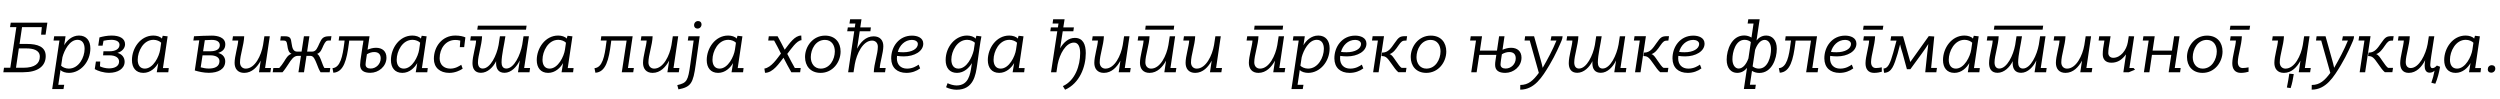 <?xml version="1.0"?>
<svg version="1.1" xmlns="http://www.w3.org/2000/svg" width="1406.486px" height="55.64px"><path fill="#000000" d="M13.08,40.64l-11.2,0l0.36-2.52l3.56,0l3.4-22.84l-3.56,0l0.4-2.52l20.6,0l-1,6.76l-2.52,0l0.4-4.24l-11.12,0l-1.4,9.44l4.12,0c6,0,10.6,1.52,10.6,6.84c0,5.72-4.52,9.08-12.64,9.08z M9,38.12l4.12,0c6.6,0,9.28-2.48,9.28-6.28s-4.04-4.6-7.48-4.6l-4.32,0z M35.718,50.12l-6.36,0l4.08-27.32l-3.32,0l0.36-2.4l6.4,0l-0.76,5.04c1.44-2.52,4.32-5.44,8.32-5.44c4.2,0,6.4,2.92,6.4,7.2c0,7.6-5.56,13.8-12.04,13.8c-1.84,0-3.88-0.56-4.76-1.64l-1.24,8.36l3.32,0z M35.118,32.2l-0.72,4.76c0.72,0.8,2.44,1.64,4.32,1.64c5.64,0,8.88-6.32,8.88-11.12c0-2.92-1.24-5.08-4-5.08c-4.48,0-7.44,5.92-8.48,9.8z M53.315,38.88l0.64-4.28l2.44,0l-0.16,2.72c1,0.56,3.16,1.16,5.08,1.16c3.24,0,5.68-1.28,5.68-3.84c0-2.24-2.12-3.52-5.44-3.52l-3.56,0l0.2-2.28l3.56,0c3.08,0,5.48-1.24,5.48-3.64c0-1.72-1.68-2.8-4.6-2.8c-1.36,0-3.04,0.2-4.4,0.52l-0.52,2.76l-2.44,0l0.68-4.6l0-0.04c1.92-0.52,4.28-1.04,6.88-1.04c4.24,0,7.52,1.48,7.52,4.88c0,2.12-1.6,4.08-4.24,4.84l0,0.04c2.2,0.56,4,2.32,4,4.96c0,4-3.92,6.24-8.68,6.24c-3.32,0-6.4-1.08-8.12-2.08z M80.633,41c-4.2,0-6.4-2.92-6.4-7.2c0-6.72,4.8-13.8,12.04-13.8c1.92,0,3.96,0.6,4.8,1.72l0.48-1.6l2.76,0.32l-2.64,17.84l3.28,0l-0.28,2.36l-6.48,0l0.84-5.08l-0.04,0c-1.48,2.52-4.32,5.44-8.36,5.44z M86.353,22.4c-5.72,0-8.88,6.48-8.88,11.2c0,2.88,1.24,5,4,5c4.76,0,8.08-6.84,8.64-10.68l0.56-3.88c-0.72-0.8-2.44-1.64-4.32-1.64z  M112.108,22.68l-3.32,0.12l0.36-2.4c3.32-0.16,6.72-0.36,10.08-0.36c3.16,0,7.56,0.96,7.52,4.92c0,2.56-1.48,4-3.96,4.8l0,0.04c2.8,0.72,3.92,2.72,3.92,4.68c0,4.48-4,6.48-9.24,6.48c-2.8,0-5.68-0.64-7.88-1.32z M113.948,31.12l-1.04,6.76c1.4,0.4,3.04,0.68,4.56,0.68c3.28,0,6-1.04,6-4.2c0-2.12-2.16-3.24-5.2-3.24l-4.32,0z M115.228,22.6l-0.96,6.24l4.08,0c2.76,0,5.32-0.88,5.32-3.4c0-1.92-1.64-3-4.52-3c-1.32,0-2.6,0.08-3.92,0.16z M134.025,22.8l-3.32,0l0.36-2.4l6.32,0c-0.16,5-2.36,10.56-2.36,14.68c0,2.16,1.32,3.52,3.24,3.52c5.2,0,8.72-7.44,9.72-13.24l0.76-4.96l3.04,0l-2.64,17.84l3.32,0l-0.36,2.4l-6.4,0l0.96-6.44l-0.04,0c-1.84,3.4-4.84,6.8-9.24,6.8c-3.6,0-5.4-2.32-5.4-5.64c0-3.68,1.88-9.4,2.04-12.56z M158.943,40.64l-5.52,0l0.36-2.4l3.32,0c0.84-0.84,1.96-2.4,2.72-3.6c0.84-1.36,2.12-3.84,4.2-4.36c-1.68-0.72-2.08-2.56-2.36-4.68c-0.36-2.44-0.72-2.8-2.44-2.8l-1.56,0l0.32-2.4l2.2,0c3.2,0,3.48,1.16,3.84,3.92c0.4,2.84,0.96,4.72,3.2,4.72l2.44,0l1.32-8.64l3.08,0l-1.28,8.64l2.76,0c2.36,0,3-2.16,4.2-4.72c1.2-2.6,2-3.84,5.16-3.92l1.56-0.04l-0.36,2.44l-1.24,0c-1.12,0-1.76,0.36-2.92,2.8c-0.92,2-1.48,3.96-3.52,4.72c1.24,0.68,1.92,2.84,2.48,4.24c0.6,1.48,0.88,2.6,1.6,3.68l3.32,0l-0.36,2.4l-5.12,0c-0.88-1.4-1.52-3.04-2.08-4.56c-1.04-2.56-1.8-4.64-3.56-4.64l-2.28,0l-1.4,9.2l-3.12,0l1.4-9.2l-1.92,0c-2.08,0-3.56,2.12-5.12,4.6c-0.44,0.68-0.96,1.44-1.48,2.2c-0.64,0.92-1.32,1.84-1.84,2.4z M187.06,38.36c4.44-0.4,5.68-6.64,6.64-14.16l0.16-1.4l-3.32,0l0.32-2.4l17.04,0l-0.88,5.92c-0.08,0.56-0.16,1.08-0.24,1.64c1.4-0.6,3.08-1.08,4.76-1.08c3.52,0,5.88,1.92,5.88,5.56c0,4.96-4.44,8.52-9.08,8.52c-3.6,0-5.68-1.28-5.76-4.4c0-0.64,0.12-1.8,0.2-2.48c0.32-2.52,0.88-5.8,1.28-8.72l0.04,0l0.36-2.52l-8,0l-0.16,1.36c-1.2,9.44-2.88,16.36-8.76,16.72z M210.54,29.28c-1.4,0-2.8,0.44-4.12,1.24c-0.16,1-0.32,1.96-0.48,3.16c-0.08,0.64-0.28,2-0.28,2.6c0,1.64,1.24,2.28,2.92,2.28c2.92,0,5.6-2.48,5.6-5.76c0-2.16-1.2-3.52-3.64-3.52z M226.338,41c-4.2,0-6.4-2.92-6.4-7.2c0-6.72,4.8-13.8,12.04-13.8c1.92,0,3.96,0.6,4.8,1.72l0.48-1.6l2.76,0.32l-2.64,17.84l3.28,0l-0.28,2.36l-6.48,0l0.84-5.08l-0.04,0c-1.48,2.52-4.32,5.44-8.36,5.44z M232.058,22.4c-5.72,0-8.88,6.48-8.88,11.2c0,2.88,1.24,5,4,5c4.76,0,8.08-6.84,8.64-10.68l0.56-3.88c-0.72-0.8-2.44-1.64-4.32-1.64z M244.096,33.12c0-7.04,4.76-13.12,12.04-13.12c2.52,0,4.52,0.48,5.68,1.04l-0.68,5.48l-2.44,0l0.24-3.68c-0.92-0.28-2.12-0.36-2.76-0.36c-5.48,0-8.84,4.84-8.84,10.28c0,3.6,2.36,5.84,6.04,5.84c2.84,0,5-1.4,6.12-2.16l0.8,2.2c-1.52,1.04-4.28,2.36-7.52,2.36c-5.28,0-8.68-3-8.68-7.88z M264.533,22.8l0.36-2.4l6.32,0c-0.16,5-2.32,10.84-2.32,14.72c0,2.16,0.92,3.44,2.68,3.44c4.32,0,7.88-7.48,8.92-13.2c0-0.08,0.04-0.16,0.04-0.24l0.72-4.72l3.08,0c-0.56,4.24-2.16,10.48-2.16,14.72c0,1.72,0.6,3.44,2.68,3.44c4.4,0,7.92-7.68,8.96-13.44l0.72-4.72l3.04,0l-2.68,17.84l3.32,0l-0.32,2.4l-6.48,0l1-6.56l-0.04,0c-1.64,3.48-4.76,6.88-8.52,6.88c-3.32,0-4.76-2.12-4.76-5.44c0-0.36,0-0.76,0.04-1.12c-1.64,3.36-4.8,6.56-8.56,6.56c-3.56,0-4.76-2.48-4.76-5.44c0-3.96,1.92-9.52,2.04-12.72l-3.32,0z M268.493,16.68l0.36-2.24l27.4,0l-0.32,2.24l-27.44,0z M308.371,41c-4.2,0-6.4-2.92-6.4-7.2c0-6.72,4.8-13.8,12.04-13.8c1.92,0,3.96,0.6,4.8,1.72l0.48-1.6l2.76,0.32l-2.64,17.84l3.28,0l-0.28,2.36l-6.48,0l0.84-5.08l-0.04,0c-1.48,2.52-4.32,5.44-8.36,5.44z M314.091,22.4c-5.72,0-8.88,6.48-8.88,11.2c0,2.88,1.24,5,4,5c4.76,0,8.08-6.84,8.64-10.68l0.56-3.88c-0.72-0.8-2.44-1.64-4.32-1.64z  M334.446,38.36c4.48-0.36,5.72-6.64,6.64-14.16l0.2-1.4l-3.32,0l0.32-2.4l17.64,0l-2.64,17.84l3.32,0l-0.36,2.4l-6.44,0l2.72-17.8l-8.64,0l-0.16,1.36c-1.2,9.44-2.88,16.36-8.76,16.72z M363.803,22.8l-3.32,0l0.36-2.4l6.32,0c-0.16,5-2.36,10.56-2.36,14.68c0,2.16,1.32,3.52,3.24,3.52c5.2,0,8.72-7.44,9.72-13.24l0.76-4.96l3.04,0l-2.64,17.84l3.32,0l-0.36,2.4l-6.4,0l0.96-6.44l-0.04,0c-1.84,3.4-4.84,6.8-9.24,6.8c-3.6,0-5.4-2.32-5.4-5.64c0-3.68,1.88-9.4,2.04-12.56z M381.681,50.28l-0.64-2.4c5.44-1.24,6.04-2.48,7.32-11.68l1.88-13.4l-3.28,0l0.36-2.4l6.32,0l-2.24,15.96c-1.44,10.44-2.64,12.56-9.72,13.92z M392.401,16.08c-1.12,0-1.92-0.76-1.92-1.88c0-1.32,0.92-2.36,2.28-2.36c1.16,0,1.92,0.76,1.92,1.88c0,1.32-0.96,2.36-2.28,2.36z M403.999,41c-4.2,0-6.4-2.92-6.4-7.2c0-6.72,4.8-13.8,12.04-13.8c1.92,0,3.96,0.6,4.8,1.72l0.48-1.6l2.76,0.32l-2.64,17.84l3.28,0l-0.28,2.36l-6.48,0l0.84-5.08l-0.04,0c-1.48,2.52-4.32,5.44-8.36,5.44z M409.719,22.4c-5.72,0-8.88,6.48-8.88,11.2c0,2.88,1.24,5,4,5c4.76,0,8.08-6.84,8.64-10.68l0.56-3.88c-0.72-0.8-2.44-1.64-4.32-1.64z  M432.514,20.4l4.96,0c1.2,2.12,2.72,5.08,4,7.56c2.72-3.56,5.64-8,9.32-7.96l0.12,2.6c-2.68,0.16-5.92,5.04-8,7.72c1.4,2.72,3.36,6.44,4.24,7.92l3.32,0l-0.32,2.4l-4.96,0c-1.2-2-3.2-5.8-4.4-8.16c-2.32,2.92-5.84,8.48-10.4,8.48l-0.36-2.4c3.88-0.52,7.24-5.72,9.32-8.44c-0.96-1.96-2.64-5.16-3.84-7.32l-3.32,0z M461.671,41c-5.76,0-8.76-3.96-8.76-8.92c0-6,4.44-12.04,11.28-12.04c5.76,0,8.72,3.92,8.72,8.92c0,6.04-4.44,12.04-11.24,12.04z M456.151,32.08c-0.04,3.48,1.92,6.52,5.56,6.52c5.28,0,7.92-5.32,7.96-9.6c0.04-3.52-1.84-6.56-5.56-6.56c-5.28,0-7.92,5.28-7.96,9.64z M476.629,17.6l0.36-2.2l3.92,0l0.32-2.16l-3.32,0l0.36-2.4l6.4,0l-0.68,4.56l5.96,0l-0.28,2.2l-6,0l-1.48,9.72l0.04,0c1.84-3.44,4.76-6.88,9.28-6.88c3.6,0,5.48,2.28,5.44,5.6c-0.04,3.72-1.88,9.04-2,12.2l3.32,0l-0.36,2.4l-6.32,0c0.16-5,2.24-10.16,2.28-14.28c0.04-2.16-1.32-3.52-3.24-3.52c-5.2,0-8.68,7.44-9.72,13.24l-0.72,4.56l-3.04,0l3.44-23.04l-3.96,0z M516.826,36.36l0.84,2.12c-2.04,1.52-4.68,2.52-7.72,2.52c-5.24,0-8.48-2.96-8.56-8.04c-0.08-6.72,4.4-12.92,11.68-12.92c3.04,0,6.36,1.16,6.36,4.52c0,4.32-5.04,7.16-10.88,7.16c-0.88,0-2.84-0.08-3.88-0.28c-0.08,0.56-0.08,0.96-0.08,1.48c0.04,3.36,2.08,5.68,5.72,5.68c3.08,0,5.24-1.36,6.52-2.24z M513.066,22.44c-4.08,0-7,3.16-7.96,6.76c0.76,0.16,2.32,0.2,3.12,0.2c4.76,0,8.12-1.92,8.16-4.64c0-1.64-1.84-2.32-3.32-2.32z  M532.021,33.8c0-7.6,5.52-13.8,12-13.8c1.92,0,3.96,0.6,4.8,1.72l0.04,0l0.44-1.6l2.84,0.36c-0.64,2.92-1.64,10.64-2.4,16.04c-0.8,5.6-2,13.96-11.56,13.96c-1.96,0-4.28-0.56-5.92-1.4l0.84-2.28c1.36,0.68,3.44,1.28,5.04,1.28c6.72,0,7.68-6.12,8.4-10.84l0.24-1.68l-0.04,0c-1.48,2.52-4.32,5.44-8.36,5.44c-4.16,0-6.36-2.88-6.36-7.2z M544.101,22.4c-5.6,0-8.88,6.32-8.88,11.12c0,2.92,1.24,5.08,4,5.08c4.68,0,7.72-6.48,8.6-10.28l0.64-4.28c-0.8-0.8-2.48-1.64-4.36-1.64z M562.139,41c-4.2,0-6.4-2.92-6.4-7.2c0-6.72,4.8-13.8,12.04-13.8c1.92,0,3.96,0.6,4.8,1.72l0.48-1.6l2.76,0.32l-2.64,17.84l3.28,0l-0.28,2.36l-6.48,0l0.84-5.08l-0.04,0c-1.48,2.52-4.32,5.44-8.36,5.44z M567.859,22.4c-5.72,0-8.88,6.48-8.88,11.2c0,2.88,1.24,5,4,5c4.76,0,8.08-6.84,8.64-10.68l0.56-3.88c-0.72-0.8-2.44-1.64-4.32-1.64z  M594.814,17.6l-3.92,0l0.32-2.2l3.96,0l0.32-2.16l-3.32,0l0.32-2.4l6.44,0l-0.72,4.56l5.96,0l-0.32,2.2l-5.96,0l-1.48,9.6c1.96-3.36,4.72-5.88,8.28-5.88c4.56,0,6.16,3.6,6.16,8.6c0,7.72-3.48,16.96-11.64,20.56l-1.24-2.04c6.88-3.08,9.72-11.52,9.72-18.56c0-3.28-0.92-5.92-3.48-5.92c-4.6,0-8.08,6.44-9.2,12.32l-0.68,4.36l-3.04,0z M617.692,22.8l-3.32,0l0.36-2.4l6.32,0c-0.16,5-2.36,10.56-2.36,14.68c0,2.16,1.32,3.52,3.24,3.52c5.2,0,8.72-7.44,9.72-13.24l0.76-4.96l3.04,0l-2.64,17.84l3.32,0l-0.36,2.4l-6.4,0l0.96-6.44l-0.04,0c-1.84,3.4-4.84,6.8-9.24,6.8c-3.6,0-5.4-2.32-5.4-5.64c0-3.68,1.88-9.4,2.04-12.56z M640.049,22.8l0.36-2.4l6.32,0c-0.16,5-2.36,10.56-2.36,14.68c0,2.16,1.32,3.52,3.24,3.52c5.2,0,8.72-7.44,9.72-13.24l0.76-4.96l3.04,0l-2.64,17.84l3.32,0l-0.36,2.4l-6.4,0l0.96-6.44l-0.04,0c-1.84,3.4-4.84,6.8-9.24,6.8c-3.6,0-5.4-2.32-5.4-5.64c0-3.68,1.88-9.4,2.04-12.56l-3.32,0z M644.289,16.68l0.28-2.24l16.04,0l-0.28,2.24l-16.04,0z M669.047,22.8l-3.32,0l0.36-2.4l6.32,0c-0.16,5-2.36,10.56-2.36,14.68c0,2.16,1.32,3.52,3.24,3.52c5.2,0,8.72-7.44,9.72-13.24l0.76-4.96l3.04,0l-2.64,17.84l3.32,0l-0.36,2.4l-6.4,0l0.96-6.44l-0.04,0c-1.84,3.4-4.84,6.8-9.24,6.8c-3.6,0-5.4-2.32-5.4-5.64c0-3.68,1.88-9.4,2.04-12.56z  M701.322,22.8l0.36-2.4l6.32,0c-0.16,5-2.36,10.56-2.36,14.68c0,2.16,1.32,3.52,3.24,3.52c5.2,0,8.72-7.44,9.72-13.24l0.76-4.96l3.04,0l-2.64,17.84l3.32,0l-0.36,2.4l-6.4,0l0.96-6.44l-0.04,0c-1.84,3.4-4.84,6.8-9.24,6.8c-3.6,0-5.4-2.32-5.4-5.64c0-3.68,1.88-9.4,2.04-12.56l-3.32,0z M705.562,16.68l0.28-2.24l16.04,0l-0.28,2.24l-16.04,0z M732.919,50.12l-6.36,0l4.08-27.32l-3.32,0l0.36-2.4l6.4,0l-0.76,5.04c1.44-2.52,4.32-5.44,8.32-5.44c4.2,0,6.4,2.92,6.4,7.2c0,7.6-5.56,13.8-12.04,13.8c-1.84,0-3.88-0.56-4.76-1.64l-1.24,8.36l3.32,0z M732.319,32.2l-0.72,4.76c0.72,0.8,2.44,1.64,4.32,1.64c5.64,0,8.88-6.32,8.88-11.12c0-2.92-1.24-5.08-4-5.08c-4.48,0-7.44,5.92-8.48,9.8z M766.157,36.36l0.84,2.12c-2.04,1.52-4.68,2.52-7.72,2.52c-5.24,0-8.48-2.96-8.56-8.04c-0.08-6.72,4.4-12.92,11.68-12.92c3.04,0,6.36,1.16,6.36,4.52c0,4.32-5.04,7.16-10.88,7.16c-0.88,0-2.84-0.08-3.88-0.28c-0.08,0.56-0.08,0.96-0.08,1.48c0.04,3.36,2.08,5.68,5.72,5.68c3.08,0,5.24-1.36,6.52-2.24z M762.397,22.44c-4.08,0-7,3.16-7.96,6.76c0.76,0.16,2.32,0.2,3.12,0.2c4.76,0,8.12-1.92,8.16-4.64c0-1.64-1.84-2.32-3.32-2.32z M777.235,31.52l0.28-1.92l0.24,0c3.28-0.08,4.84-2.48,6.84-5.36c2.4-3.52,3.16-3.88,6.16-3.88l0.88,0l-0.36,2.48l-0.72,0c-1.52,0-2.24,0.48-3.8,2.76c-1.52,2.24-2.92,4.16-4.96,4.84c1.36,0.44,2.2,1.96,3.44,3.72c1.32,1.84,2.4,3.6,3.4,4.04l2.64,0l-0.36,2.44l-4.2,0c-1.16-0.92-2.44-2.68-4-4.96c-2.12-3.08-3.08-4.08-5.08-4.12z M775.195,22.8l-3.32,0l0.36-2.44l6.4,0l-3.04,20.28l-3.08,0z M802.432,41c-5.76,0-8.76-3.96-8.76-8.92c0-6,4.44-12.04,11.28-12.04c5.76,0,8.72,3.92,8.72,8.92c0,6.04-4.44,12.04-11.24,12.04z M796.912,32.08c-0.04,3.48,1.92,6.52,5.56,6.52c5.28,0,7.92-5.32,7.96-9.6c0.04-3.52-1.84-6.56-5.56-6.56c-5.28,0-7.92,5.28-7.96,9.64z  M830.387,22.8l-3.32,0l0.36-2.4l6.36,0l-1.2,8.08l9.6,0l1.2-8.08l3.04,0l-1.12,7.6c1.4-0.6,3.08-1.12,4.8-1.12c3.52,0,5.88,1.96,5.88,5.56c0,4.96-4.44,8.56-9.12,8.56c-3.6,0-5.68-1.32-5.72-4.44c-0.04-0.64,0.08-1.8,0.2-2.48l0.48-3.2l-9.6,0l-1.48,9.76l-3.04,0z M849.107,29.28c-1.4,0-2.84,0.44-4.16,1.24l-0.48,3.16c-0.08,0.64-0.28,2-0.28,2.6c0,1.64,1.24,2.28,2.92,2.28c2.96,0,5.64-2.44,5.64-5.76c0-2.16-1.16-3.52-3.64-3.52z M871.705,36.6c-4.04,6.72-8.4,13.84-16.44,13.84l0.04-2.64c4.6,0,7.32-2.56,10.44-6.8l-5.12-18.2l-2.92,0l0.32-2.4l5.04,0l3.76,13.44c0.36,1.32,0.76,2.72,1.08,4.32c2.84-4.96,5.6-10.04,7.76-15.36l-3.32,0l0.48-2.4l6.28,0c-0.04,0.72-0.16,1.52-0.56,2.44c-0.96,2.2-3.36,8-6.84,13.76z M884.622,22.8l-3.32,0l0.36-2.4l6.32,0c-0.16,5-2.32,10.84-2.32,14.72c0,2.16,0.92,3.44,2.68,3.44c4.32,0,7.88-7.48,8.92-13.2c0-0.08,0.04-0.16,0.04-0.24l0.72-4.72l3.08,0c-0.56,4.24-2.16,10.48-2.16,14.72c0,1.72,0.6,3.44,2.68,3.44c4.4,0,7.92-7.68,8.96-13.44l0.72-4.72l3.04,0l-2.68,17.84l3.32,0l-0.32,2.4l-6.48,0l1-6.56l-0.04,0c-1.64,3.48-4.76,6.88-8.52,6.88c-3.32,0-4.76-2.12-4.76-5.44c0-0.36,0-0.76,0.04-1.12c-1.64,3.36-4.8,6.56-8.56,6.56c-3.56,0-4.76-2.48-4.76-5.44c0-3.96,1.92-9.52,2.04-12.72z M924.58,31.52l0.28-1.92l0.24,0c3.28-0.08,4.84-2.48,6.84-5.36c2.4-3.52,3.16-3.88,6.16-3.88l0.88,0l-0.36,2.48l-0.72,0c-1.52,0-2.24,0.48-3.8,2.76c-1.52,2.24-2.92,4.16-4.96,4.84c1.36,0.44,2.2,1.96,3.44,3.72c1.32,1.84,2.4,3.6,3.4,4.04l2.64,0l-0.36,2.44l-4.2,0c-1.16-0.92-2.44-2.68-4-4.96c-2.12-3.08-3.08-4.08-5.08-4.12z M922.54,22.8l-3.32,0l0.36-2.44l6.4,0l-3.04,20.28l-3.08,0z M956.378,36.36l0.84,2.12c-2.04,1.52-4.68,2.52-7.72,2.52c-5.24,0-8.48-2.96-8.56-8.04c-0.08-6.72,4.4-12.92,11.68-12.92c3.04,0,6.36,1.16,6.36,4.52c0,4.32-5.04,7.16-10.88,7.16c-0.88,0-2.84-0.08-3.88-0.28c-0.08,0.56-0.08,0.96-0.08,1.48c0.04,3.36,2.08,5.68,5.72,5.68c3.08,0,5.24-1.36,6.52-2.24z M952.618,22.44c-4.08,0-7,3.16-7.96,6.76c0.76,0.16,2.32,0.2,3.12,0.2c4.76,0,8.12-1.92,8.16-4.64c0-1.64-1.84-2.32-3.32-2.32z  M971.413,33.56c0-5.6,2.84-13.6,9.84-13.6c1.56,0,2.92,0.44,4.12,1.16l1.16-7.88l-3.32,0l0.36-2.4l6.4,0l-1.76,11.92c1.32-1.64,3.08-2.76,5.48-2.76c3.32,0,5.92,2.56,5.92,7.44c0,5.6-2.8,13.6-9.84,13.6c-1.56,0-2.92-0.44-4.12-1.16l-1.16,7.8l3.32,0l-0.36,2.4l-6.36,0l1.76-11.88c-1.32,1.68-3.16,2.8-5.56,2.8c-3.32,0-5.88-2.56-5.88-7.44z M987.413,28.08l-1.4,9.28c0.92,0.76,2.16,1.24,3.52,1.24c5.16,0,6.84-6.92,6.84-10.92c0-3.16-1.52-5.24-3.56-5.24c-2.36,0-4.28,2.44-5.4,5.64z M981.493,22.4c-5.12,0-6.84,6.92-6.84,10.92c0,3.16,1.48,5.24,3.52,5.24c2.36,0,4.32-2.48,5.48-5.72l1.36-9.2c-0.92-0.8-2.2-1.24-3.52-1.24z M1000.77,38.36c4.48-0.36,5.72-6.64,6.64-14.16l0.2-1.4l-3.32,0l0.32-2.4l17.64,0l-2.64,17.84l3.32,0l-0.36,2.4l-6.44,0l2.72-17.8l-8.64,0l-0.16,1.36c-1.2,9.44-2.88,16.36-8.76,16.72z M1041.808,36.36l0.84,2.12c-2.04,1.52-4.68,2.52-7.72,2.52c-5.24,0-8.48-2.96-8.56-8.04c-0.08-6.72,4.4-12.92,11.68-12.92c3.04,0,6.36,1.16,6.36,4.52c0,4.32-5.04,7.16-10.88,7.16c-0.88,0-2.84-0.08-3.88-0.28c-0.08,0.56-0.08,0.96-0.08,1.48c0.04,3.36,2.08,5.68,5.72,5.68c3.08,0,5.24-1.36,6.52-2.24z M1038.048,22.44c-4.08,0-7,3.16-7.96,6.76c0.76,0.16,2.32,0.2,3.12,0.2c4.76,0,8.12-1.92,8.16-4.64c0-1.64-1.84-2.32-3.32-2.32z M1048.485,14.48l11.08,0l-0.36,2.24l-11.08,0z M1048.605,20.4l6.32,0c-0.16,5-2.2,10.56-2.28,14.4c-0.04,2.16,0.96,3.48,2.76,3.48c1,0,2.36-0.2,3.28-0.4l0,2.48c-0.96,0.28-2.6,0.64-4.32,0.64c-3.36,0-4.88-2.2-4.84-5.52c0.04-3.68,1.92-9.52,2.04-12.68l-3.32,0z M1059.643,38.56c2.56-0.04,3.84-3.08,5.48-8.92c0.56-2,1.2-4.4,1.84-6.8l-3.4,0l0.4-2.44l6.68,0l4.08,14.48l10.4-14.56l3.08,0.2l-1.76,17.68l3.28,0l-0.36,2.44l-6.24,0l1.12-10.6c0.28-2.68,0.4-3.84,0.6-5.2l-0.04,0c-0.76,1.36-1.84,2.72-3.72,5.44l-6.32,8.64l-1.96,0l-2.36-8.68c-0.48-1.76-1.08-3.24-1.44-5.24l-0.04,0c-0.52,1.88-0.88,3.48-1.4,5.24c-2.04,6.68-3.24,10.6-7.6,10.72z M1099.52,41c-4.2,0-6.4-2.92-6.4-7.2c0-6.72,4.8-13.8,12.04-13.8c1.92,0,3.96,0.6,4.8,1.72l0.48-1.6l2.76,0.32l-2.64,17.84l3.28,0l-0.28,2.36l-6.48,0l0.84-5.08l-0.04,0c-1.48,2.52-4.32,5.44-8.36,5.44z M1105.24,22.4c-5.72,0-8.88,6.48-8.88,11.2c0,2.88,1.24,5,4,5c4.76,0,8.08-6.84,8.64-10.68l0.56-3.88c-0.72-0.8-2.44-1.64-4.32-1.64z M1117.758,22.8l0.36-2.4l6.32,0c-0.16,5-2.32,10.84-2.32,14.72c0,2.16,0.92,3.44,2.68,3.44c4.32,0,7.88-7.48,8.92-13.2c0-0.08,0.04-0.16,0.04-0.24l0.72-4.72l3.08,0c-0.56,4.24-2.16,10.48-2.16,14.72c0,1.72,0.6,3.44,2.68,3.44c4.4,0,7.92-7.68,8.96-13.44l0.72-4.72l3.04,0l-2.68,17.84l3.32,0l-0.32,2.4l-6.48,0l1-6.56l-0.04,0c-1.64,3.48-4.76,6.88-8.52,6.88c-3.32,0-4.76-2.12-4.76-5.44c0-0.36,0-0.76,0.04-1.12c-1.64,3.36-4.8,6.56-8.56,6.56c-3.56,0-4.76-2.48-4.76-5.44c0-3.96,1.92-9.52,2.04-12.72l-3.32,0z M1121.718,16.68l0.36-2.24l27.4,0l-0.32,2.24l-27.44,0z M1158.676,22.8l-3.32,0l0.36-2.4l6.32,0c-0.16,5-2.36,10.56-2.36,14.68c0,2.16,1.32,3.52,3.24,3.52c5.2,0,8.72-7.44,9.72-13.24l0.76-4.96l3.04,0l-2.64,17.84l3.32,0l-0.36,2.4l-6.4,0l0.96-6.44l-0.04,0c-1.84,3.4-4.84,6.8-9.24,6.8c-3.6,0-5.4-2.32-5.4-5.64c0-3.68,1.88-9.4,2.04-12.56z M1183.913,22.8l-3.24,0l0.32-2.4l6.4,0l-0.52,3.28c-0.44,2.48-0.76,4.4-0.76,6.16c0,1.4,0.96,2.68,2.76,2.68c4.16,0,7.44-4.24,8.24-8.8l0.52-3.36l3.04,0.08l-2.68,17.8l2.32,0l0.84,0.96l-3.48,1.44l-3.08,0l1.48-10l-0.04,0c-2.04,2.72-4.44,4.64-8.16,4.64c-3.44,0-4.88-2.04-4.88-4.76c0-2.24,0.36-4.36,0.84-7.12z M1205.511,22.8l0.36-2.4l6.36,0l-1.2,8.08l10.88,0l1.24-8.08l3.04,0l-2.68,17.84l3.32,0l-0.32,2.4l-6.44,0l1.48-9.76l-10.88,0l-1.44,9.76l-3.08,0l2.68-17.84l-3.32,0z M1239.148,41c-5.76,0-8.76-3.96-8.76-8.92c0-6,4.44-12.04,11.28-12.04c5.76,0,8.72,3.92,8.72,8.92c0,6.04-4.44,12.04-11.24,12.04z M1233.628,32.08c-0.04,3.48,1.92,6.52,5.56,6.52c5.28,0,7.92-5.32,7.96-9.6c0.04-3.52-1.84-6.56-5.56-6.56c-5.28,0-7.92,5.28-7.96,9.64z M1254.826,14.48l11.08,0l-0.36,2.24l-11.08,0z M1254.946,20.4l6.32,0c-0.16,5-2.2,10.56-2.28,14.4c-0.04,2.16,0.96,3.48,2.76,3.48c1,0,2.36-0.2,3.28-0.4l0,2.48c-0.96,0.28-2.6,0.64-4.32,0.64c-3.36,0-4.88-2.2-4.84-5.52c0.04-3.68,1.92-9.52,2.04-12.68l-3.32,0z  M1281.581,22.8l-3.32,0l0.36-2.4l6.32,0c-0.16,5-2.36,10.56-2.36,14.68c0,2.16,1.32,3.52,3.24,3.52c5.2,0,8.72-7.44,9.72-13.24l0.76-4.96l3.04,0l-2.64,17.84l3.32,0l-0.36,2.4l-6.4,0l0.96-6.44l-0.04,0c-1.84,3.4-4.84,6.8-9.24,6.8c-3.6,0-5.4-2.32-5.4-5.64c0-3.68,1.88-9.4,2.04-12.56z M1286.581,49.24c0.56-2.56,0.96-5.2,1.36-7.8l2.52,0.24c-0.44,2.8-0.88,5.2-1.76,7.88z M1316.978,36.6c-4.04,6.72-8.4,13.84-16.44,13.84l0.04-2.64c4.6,0,7.32-2.56,10.44-6.8l-5.12-18.2l-2.92,0l0.32-2.4l5.04,0l3.76,13.44c0.36,1.32,0.76,2.72,1.08,4.32c2.84-4.96,5.6-10.04,7.76-15.36l-3.32,0l0.48-2.4l6.28,0c-0.04,0.72-0.16,1.52-0.56,2.44c-0.96,2.2-3.36,8-6.84,13.76z M1332.256,31.52l0.28-1.92l0.24,0c3.28-0.08,4.84-2.48,6.84-5.36c2.4-3.52,3.16-3.88,6.16-3.88l0.88,0l-0.36,2.48l-0.72,0c-1.52,0-2.24,0.48-3.8,2.76c-1.52,2.24-2.92,4.16-4.96,4.84c1.36,0.44,2.2,1.96,3.44,3.72c1.32,1.84,2.4,3.6,3.4,4.04l2.64,0l-0.36,2.44l-4.2,0c-1.16-0.92-2.44-2.68-4-4.96c-2.12-3.08-3.08-4.08-5.08-4.12z M1330.216,22.8l-3.32,0l0.36-2.44l6.4,0l-3.04,20.28l-3.08,0z M1352.374,22.8l-3.32,0l0.36-2.4l6.32,0c-0.16,5-2.2,10.56-2.28,14.4c-0.04,2.16,0.96,3.48,2.76,3.48c4.8,0,8.52-7.72,9.56-13.48l0.68-4.4l3.08,0l-0.72,4.64c-0.64,4.12-1.52,9.4-1.56,11.2c-0.04,1.16,0.28,2.08,1.08,2.08l0.12,0c1.08,0,1.64-0.6,2.52-1.44l1.8,0.68c-0.56,3.28-1.44,6.68-2.68,9.56l-2.24-0.56c0.8-2.24,1.4-4.52,1.8-6.8c-0.8,0.76-1.64,1.12-2.8,1.12c-2.2,0-2.76-2-2.76-3.92c0-1.04,0.12-2.08,0.28-3.04l-0.04,0c-1.84,3.68-4.92,7.08-9.16,7.08c-3.6,0-4.84-2.48-4.84-5.52c0-3.4,1.92-9.8,2.04-12.68z M1381.491,41c-4.2,0-6.4-2.92-6.4-7.2c0-6.72,4.8-13.8,12.04-13.8c1.92,0,3.96,0.6,4.8,1.72l0.48-1.6l2.76,0.32l-2.64,17.84l3.28,0l-0.28,2.36l-6.48,0l0.84-5.08l-0.04,0c-1.48,2.52-4.32,5.44-8.36,5.44z M1387.211,22.4c-5.72,0-8.88,6.48-8.88,11.2c0,2.88,1.24,5,4,5c4.76,0,8.08-6.84,8.64-10.68l0.56-3.88c-0.72-0.8-2.44-1.64-4.32-1.64z M1399.609,39.04c0-1.36,0.88-2.36,2.28-2.36c1.2,0,1.96,0.72,1.96,1.88c0,1.32-0.96,2.32-2.32,2.32c-1.16,0-1.92-0.72-1.92-1.84z"/></svg>
